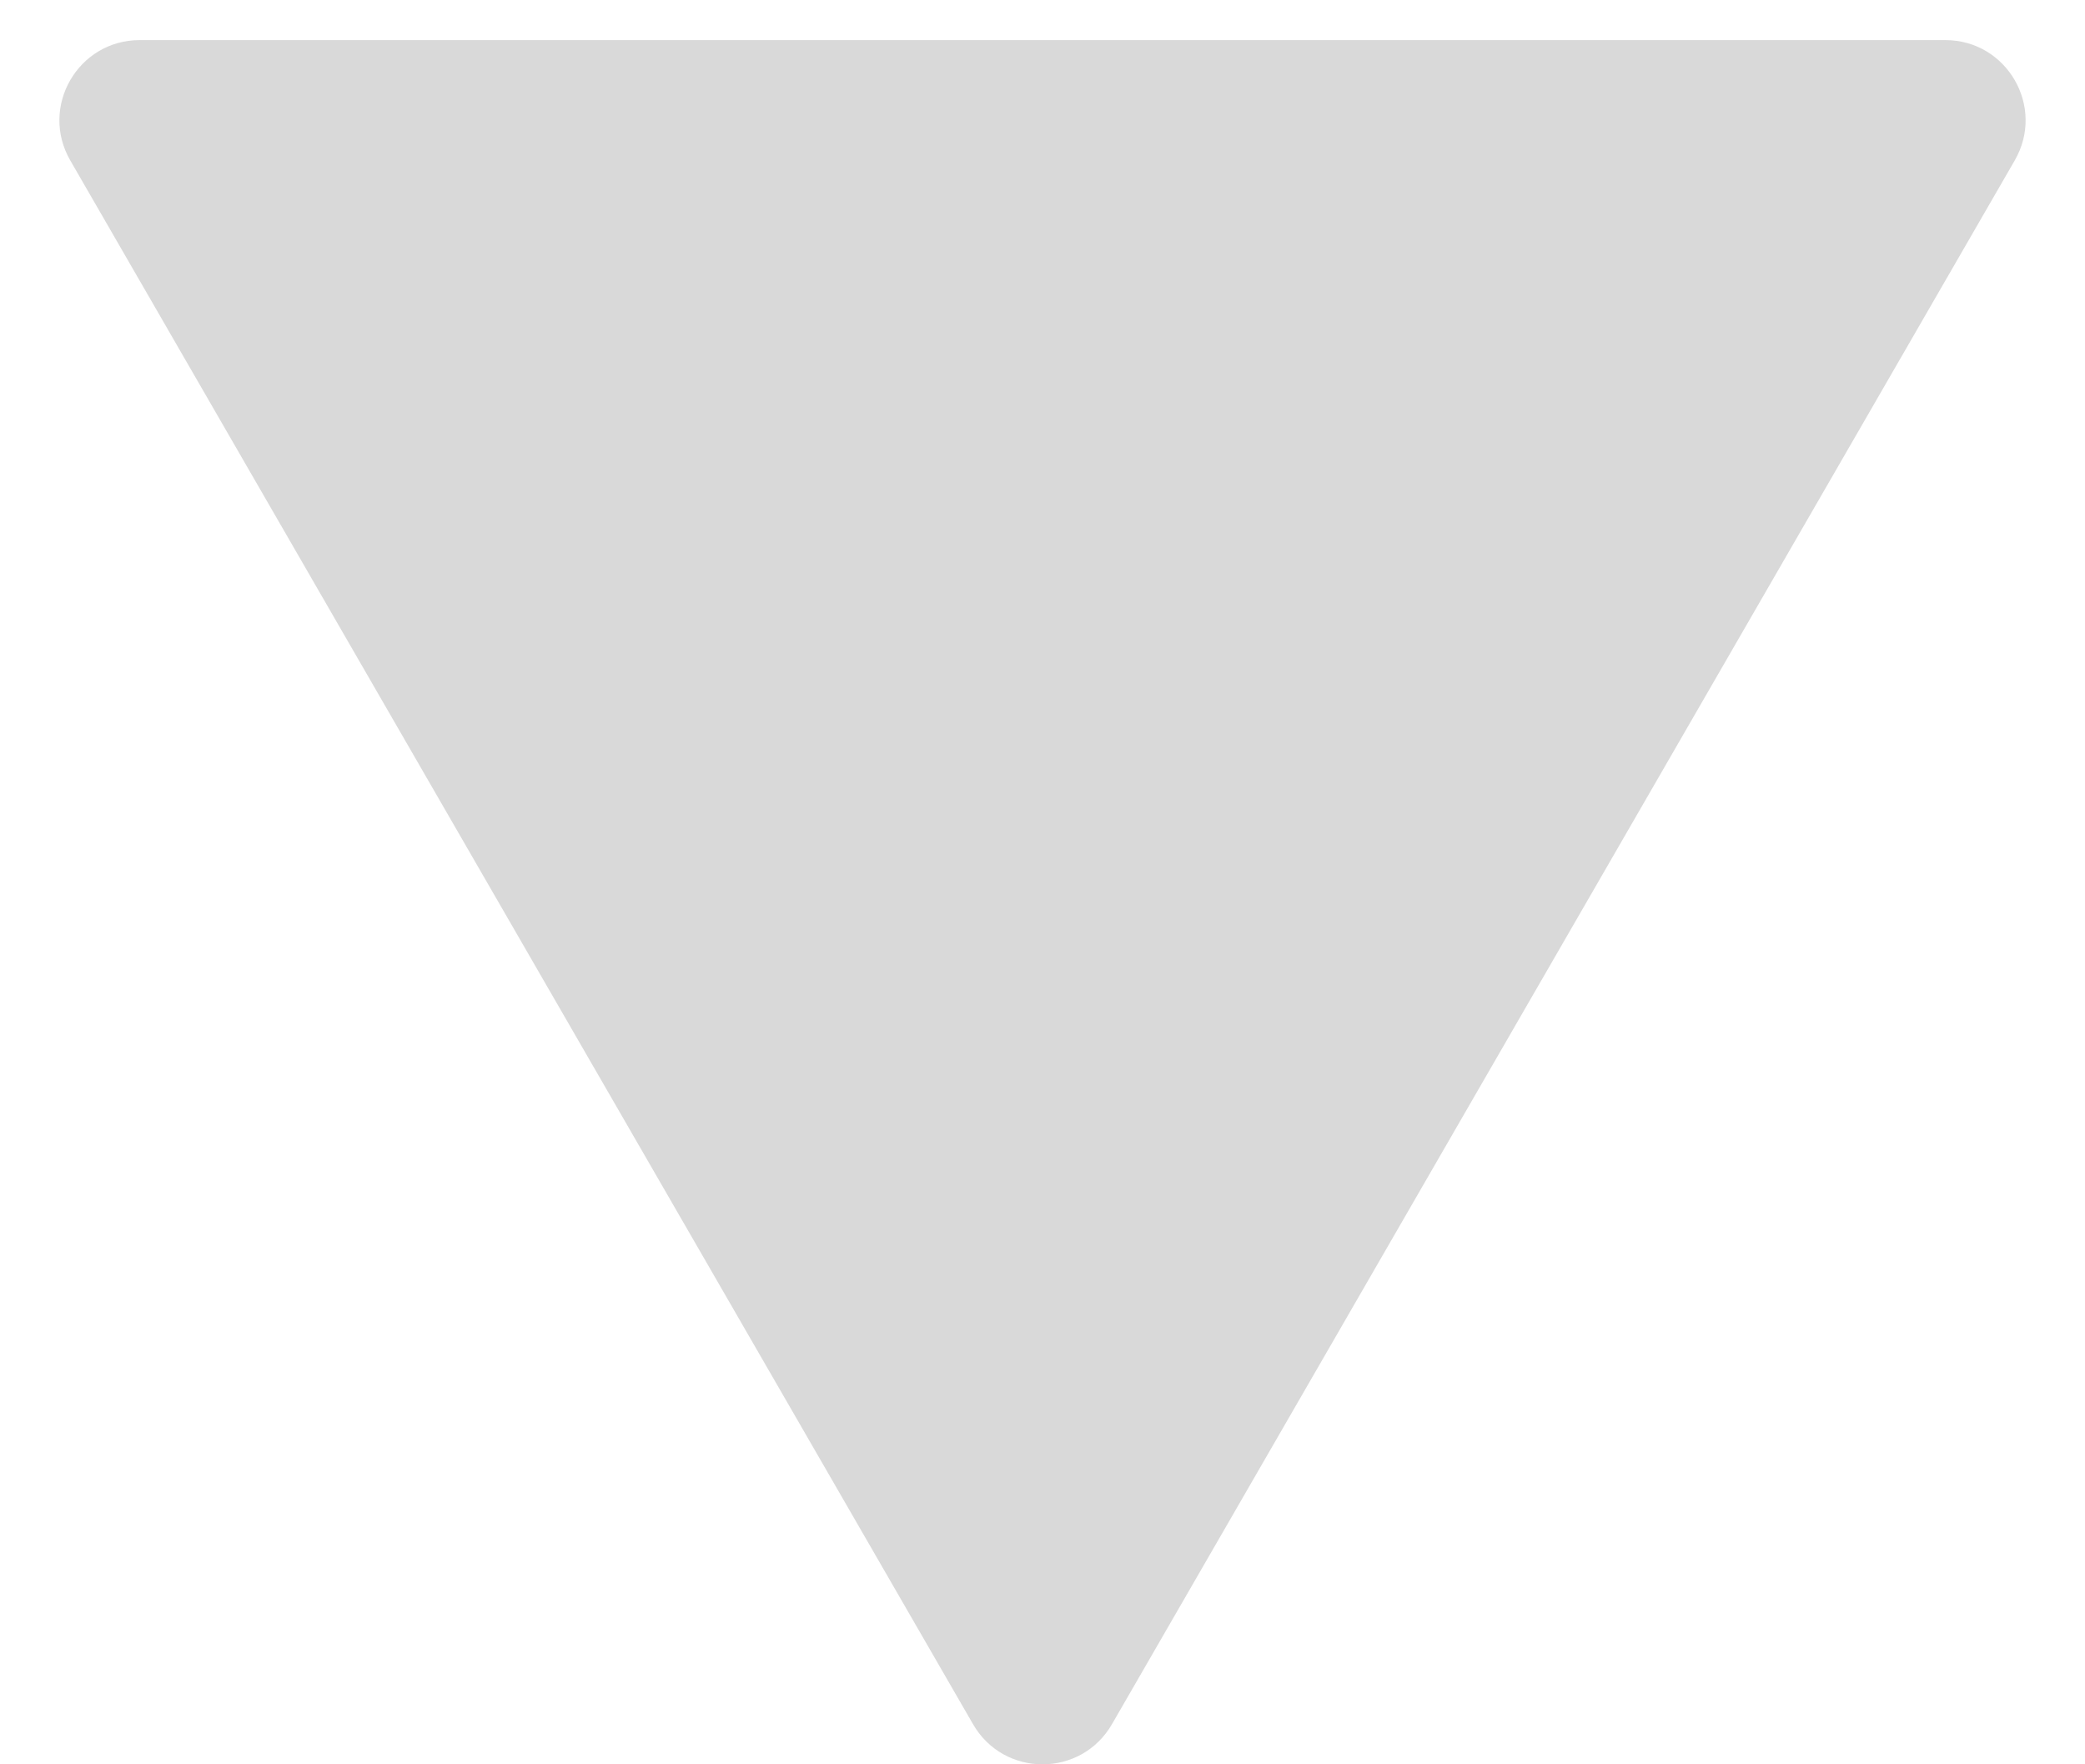 <svg width="26" height="22" viewBox="0 0 26 22" fill="none" xmlns="http://www.w3.org/2000/svg">
<path d="M13.866 21.5C13.481 22.167 12.519 22.167 12.134 21.5L0.876 2C0.491 1.333 0.972 0.5 1.742 0.5L24.258 0.5C25.028 0.5 25.509 1.333 25.124 2L13.866 21.5Z" fill="#D9D9D9"/>
</svg>
